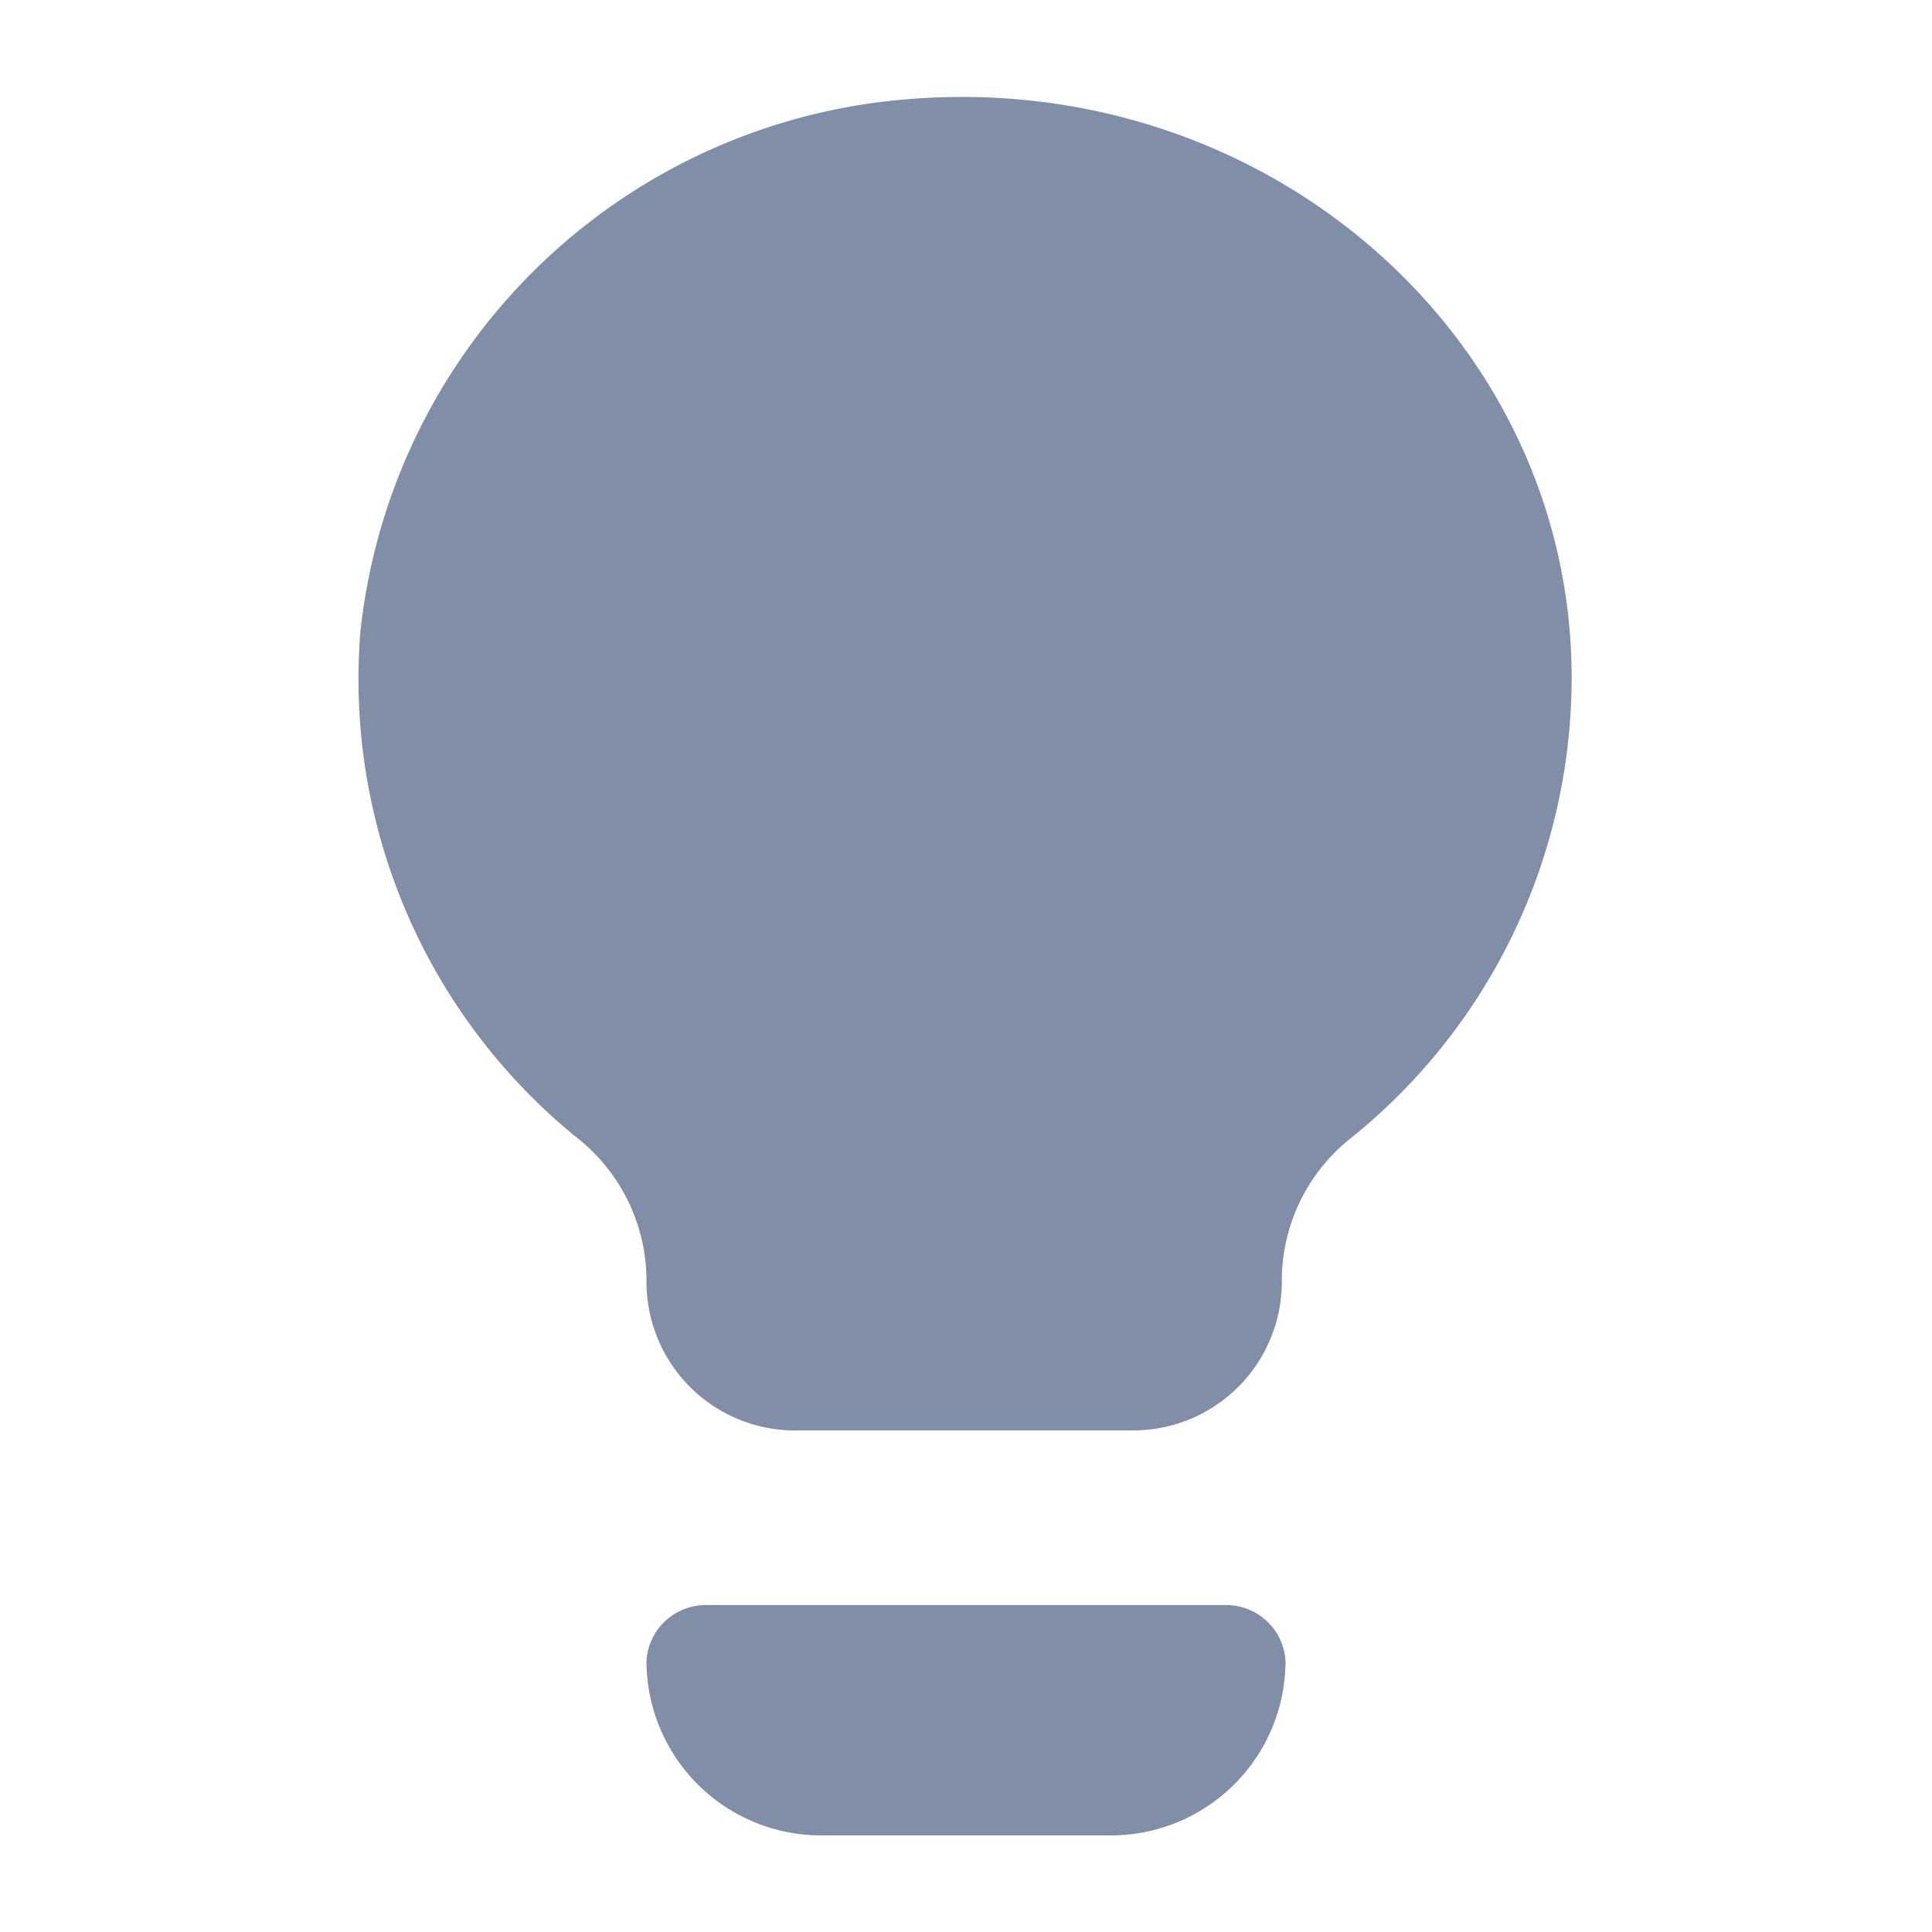 <?xml version="1.0" standalone="no"?><!DOCTYPE svg PUBLIC "-//W3C//DTD SVG 1.1//EN" "http://www.w3.org/Graphics/SVG/1.1/DTD/svg11.dtd"><svg t="1637667394789" class="icon" viewBox="0 0 1024 1024" version="1.1" xmlns="http://www.w3.org/2000/svg" p-id="44852" data-spm-anchor-id="a313x.7781069.0.i9" xmlns:xlink="http://www.w3.org/1999/xlink" width="200" height="200"><defs><style type="text/css"></style></defs><path d="M474.585 53.169A317.046 317.046 0 0 0 191.015 334.769a313.108 313.108 0 0 0 114.215 267.815 96.492 96.492 0 0 1 37.415 76.8 78.769 78.769 0 0 0 80.738 78.769h177.231a78.769 78.769 0 0 0 78.769-78.769 96.492 96.492 0 0 1 37.415-76.8 313.108 313.108 0 0 0 116.185-240.246C834.954 179.2 669.538 33.477 474.585 53.169zM649.846 850.708H374.154a31.508 31.508 0 0 0-31.508 29.538 92.554 92.554 0 0 0 92.554 92.554h153.6a92.554 92.554 0 0 0 92.554-92.554 31.508 31.508 0 0 0-31.508-29.538z" p-id="44853" fill="#808EA8"></path></svg>